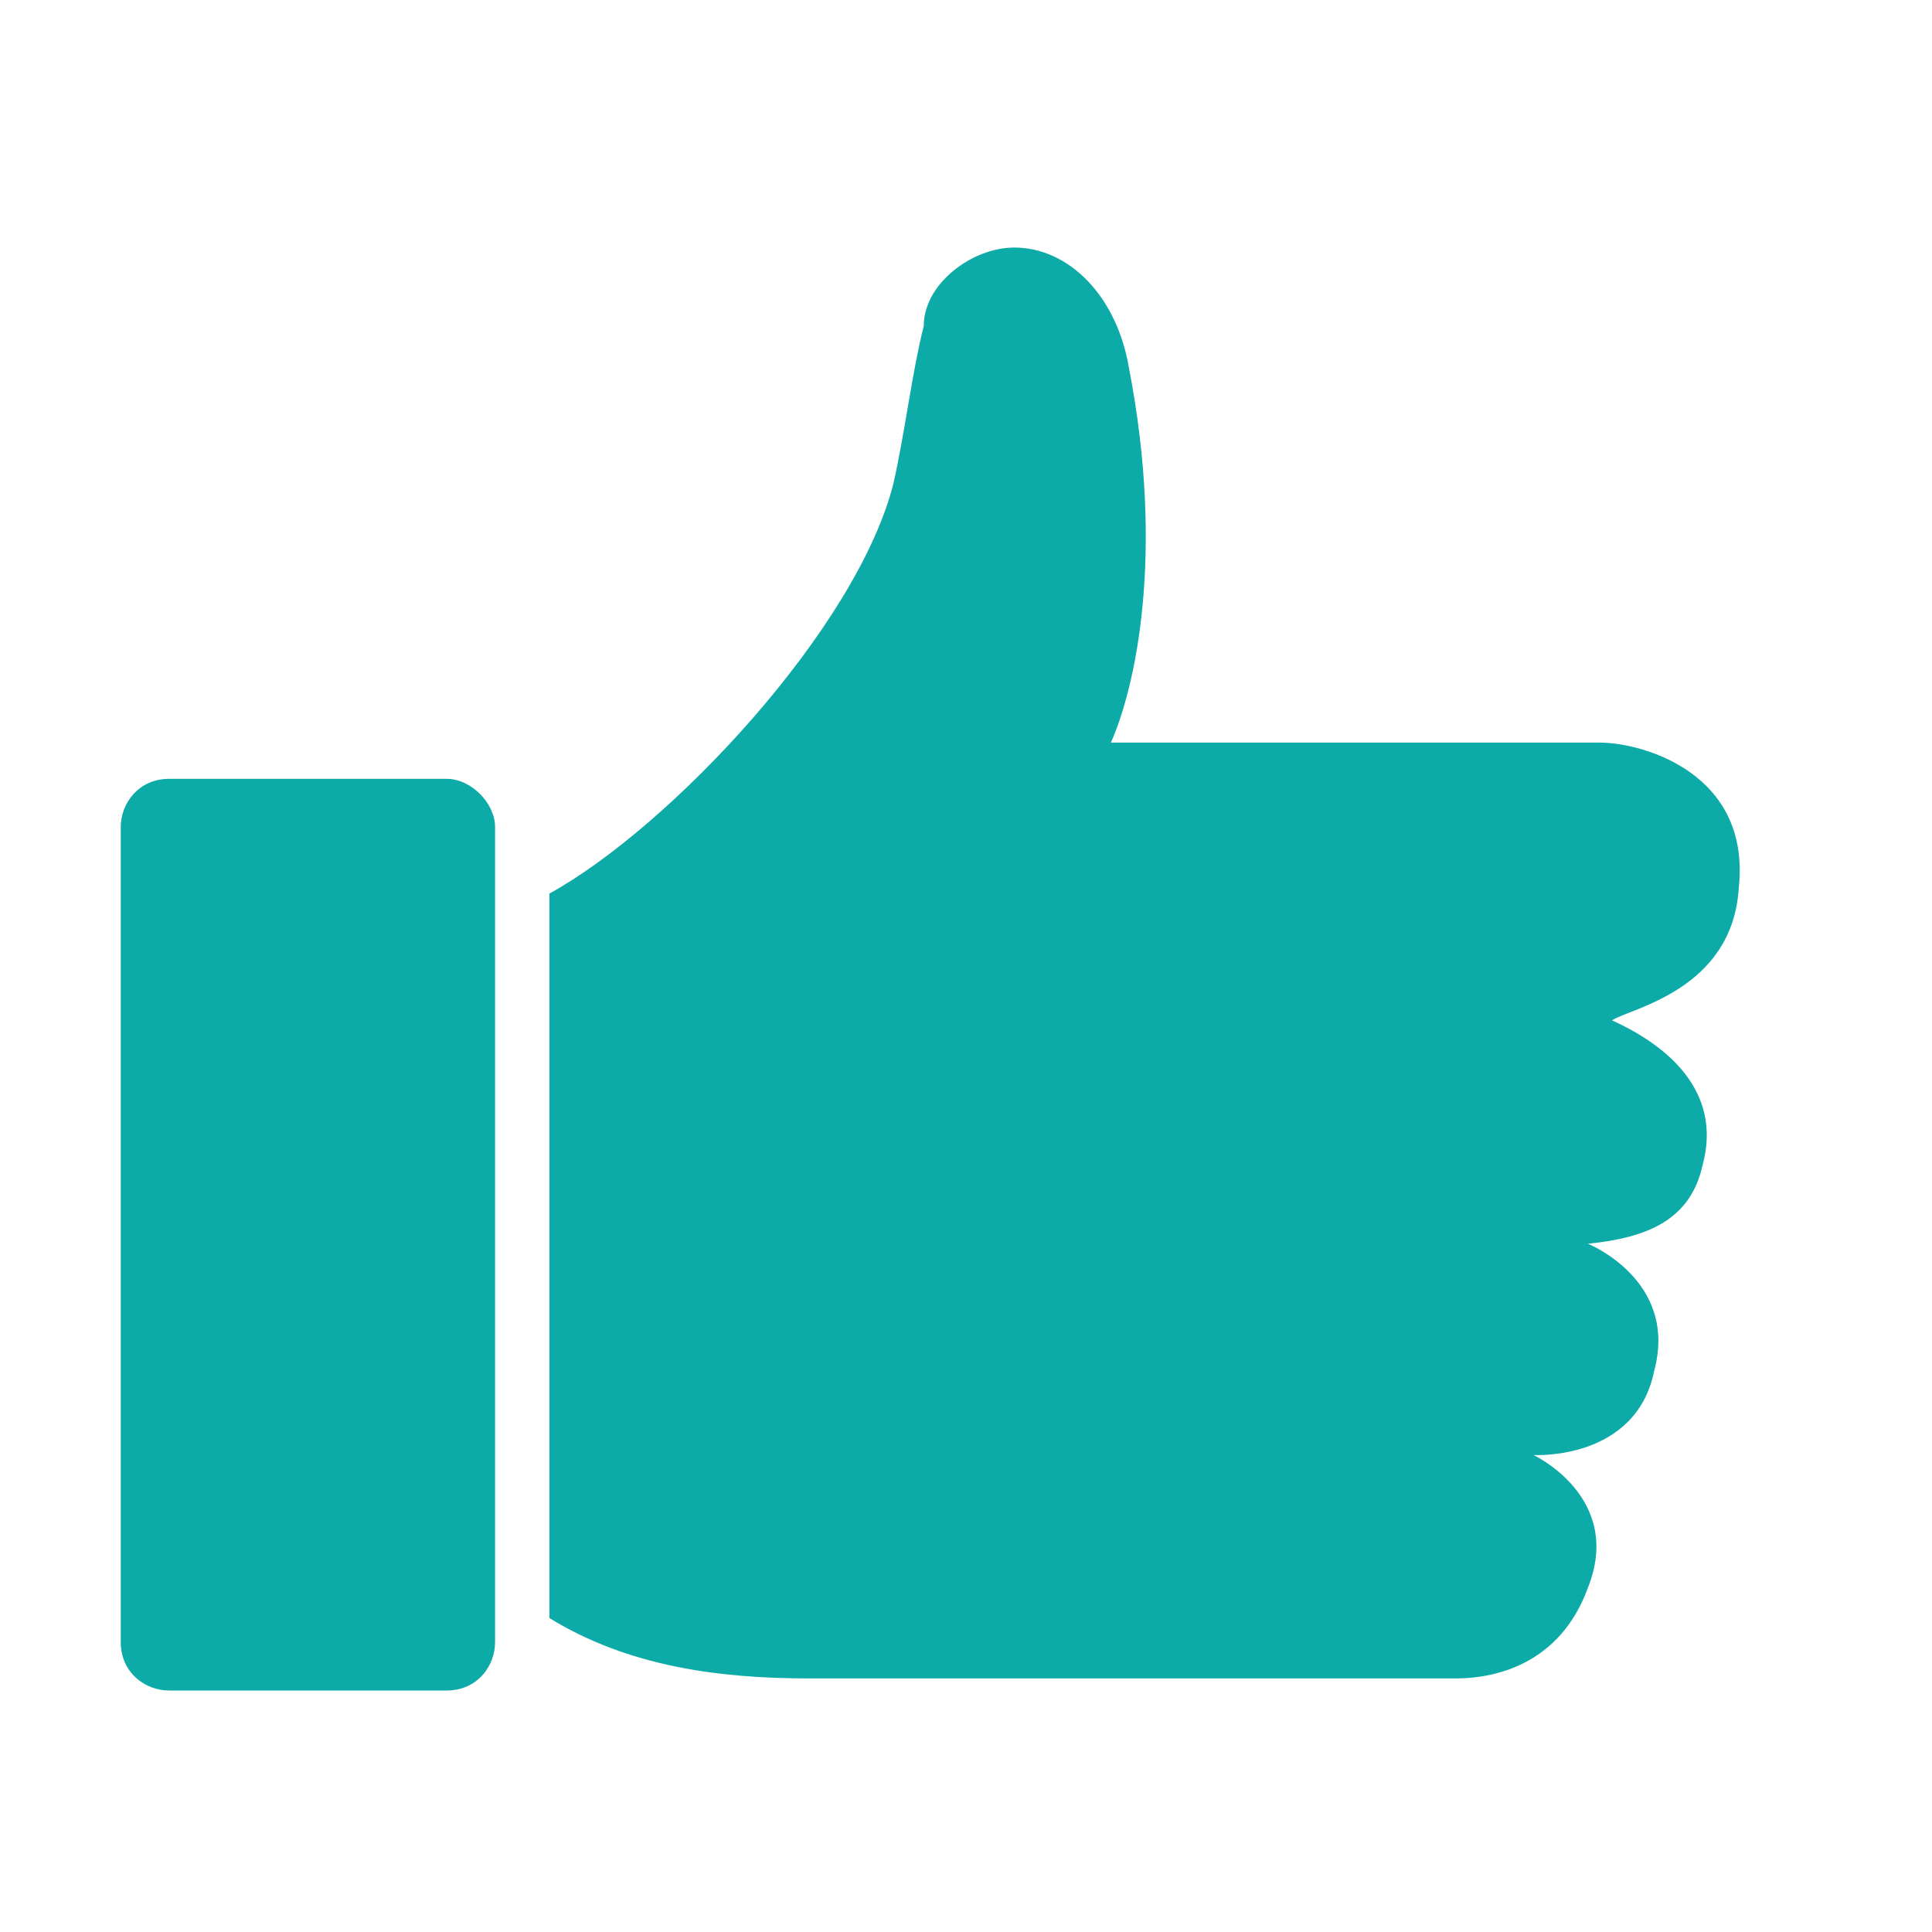 <?xml version="1.0" encoding="utf-8"?>
<!-- Generator: Adobe Illustrator 21.0.2, SVG Export Plug-In . SVG Version: 6.00 Build 0)  -->
<svg version="1.1" id="Calque_1" xmlns="http://www.w3.org/2000/svg" xmlns:xlink="http://www.w3.org/1999/xlink" x="0px" y="0px"
	 viewBox="0 0 32 32" style="enable-background:new 0 0 32 32;" xml:space="preserve">
<style type="text/css">
	.st0{fill:#0DABA8;}
</style>
<path class="st0" d="M28.8,14.7c0.2-1.9-1.6-2.4-2.3-2.4c-2.7,0-5.4,0-8.1,0c0.4-0.9,0.9-3.1,0.3-6.2c-0.2-1.2-1-2-1.9-2
	c-0.7,0-1.5,0.6-1.5,1.3C15.1,6.2,15,7.1,14.8,8c-0.6,2.4-3.7,5.7-5.7,6.8v12c1.3,0.8,2.8,1,4.3,1c2.5,0,9.5,0,10.7,0
	c0.9,0,1.8-0.4,2.2-1.5c0.6-1.5-0.9-2.2-0.9-2.2s1.7,0.1,2-1.4c0.4-1.5-1.1-2.1-1.1-2.1c1-0.1,1.7-0.4,1.9-1.3
	c0.3-1.1-0.4-1.9-1.5-2.4C27,16.7,28.7,16.4,28.8,14.7z M7.4,12.9H2.8c-0.5,0-0.8,0.4-0.8,0.8l0,0v13.5c0,0.5,0.4,0.8,0.8,0.8h4.6
	c0.5,0,0.8-0.4,0.8-0.8c0,0,0,0,0,0V13.7C8.2,13.3,7.8,12.9,7.4,12.9C7.4,12.9,7.4,12.9,7.4,12.9L7.4,12.9z"/>
</svg>
